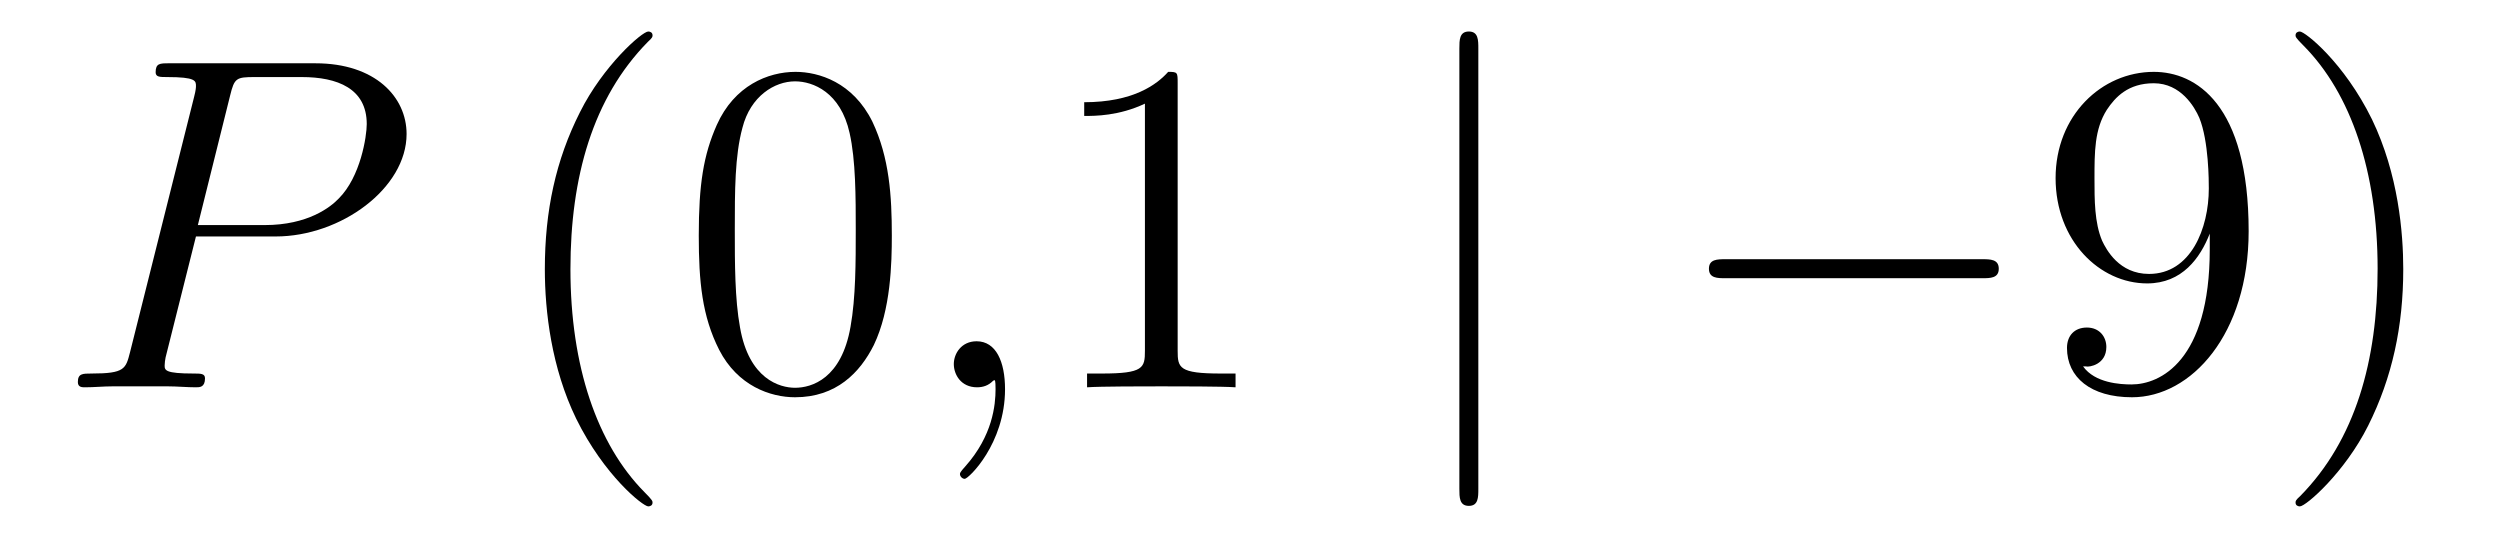 <?xml version='1.0'?>
<!-- This file was generated by dvisvgm 1.14.1 -->
<svg height='14pt' version='1.1' viewBox='0 -14 63 14' width='63pt' xmlns='http://www.w3.org/2000/svg' xmlns:xlink='http://www.w3.org/1999/xlink'>
<g id='page1'>
<g transform='matrix(1 0 0 1 -127 650)'>
<path d='M131.938 -658.041H133.947C135.596 -658.041 137.246 -659.261 137.246 -660.623C137.246 -661.556 136.457 -662.405 134.951 -662.405H131.257C131.03 -662.405 130.922 -662.405 130.922 -662.178C130.922 -662.058 131.03 -662.058 131.209 -662.058C131.938 -662.058 131.938 -661.962 131.938 -661.831C131.938 -661.807 131.938 -661.735 131.891 -661.556L130.277 -655.125C130.169 -654.706 130.145 -654.587 129.308 -654.587C129.081 -654.587 128.962 -654.587 128.962 -654.372C128.962 -654.24 129.069 -654.24 129.141 -654.24C129.368 -654.24 129.608 -654.264 129.834 -654.264H131.233C131.46 -654.264 131.711 -654.24 131.938 -654.24C132.034 -654.24 132.166 -654.24 132.166 -654.467C132.166 -654.587 132.058 -654.587 131.879 -654.587C131.161 -654.587 131.149 -654.67 131.149 -654.79C131.149 -654.85 131.161 -654.933 131.173 -654.993L131.938 -658.041ZM132.799 -661.592C132.907 -662.034 132.954 -662.058 133.421 -662.058H134.604C135.501 -662.058 136.242 -661.771 136.242 -660.874C136.242 -660.564 136.087 -659.547 135.537 -658.998C135.333 -658.782 134.76 -658.328 133.672 -658.328H131.986L132.799 -661.592Z' fill-rule='evenodd'/>
<path d='M143.444 -651.335C143.444 -651.371 143.444 -651.395 143.241 -651.598C142.045 -652.806 141.375 -654.778 141.375 -657.217C141.375 -659.536 141.937 -661.532 143.324 -662.943C143.444 -663.05 143.444 -663.074 143.444 -663.11C143.444 -663.182 143.384 -663.206 143.336 -663.206C143.181 -663.206 142.2 -662.345 141.615 -661.173C141.005 -659.966 140.73 -658.687 140.73 -657.217C140.73 -656.152 140.897 -654.73 141.519 -653.451C142.224 -652.017 143.205 -651.239 143.336 -651.239C143.384 -651.239 143.444 -651.263 143.444 -651.335ZM149.474 -658.065C149.474 -659.058 149.414 -660.026 148.984 -660.934C148.494 -661.927 147.633 -662.189 147.047 -662.189C146.354 -662.189 145.505 -661.843 145.063 -660.851C144.728 -660.097 144.609 -659.356 144.609 -658.065C144.609 -656.906 144.692 -656.033 145.123 -655.184C145.589 -654.276 146.414 -653.989 147.035 -653.989C148.075 -653.989 148.673 -654.611 149.02 -655.304C149.45 -656.2 149.474 -657.372 149.474 -658.065ZM147.035 -654.228C146.653 -654.228 145.876 -654.443 145.649 -655.746C145.517 -656.463 145.517 -657.372 145.517 -658.209C145.517 -659.189 145.517 -660.073 145.709 -660.779C145.912 -661.58 146.521 -661.95 147.035 -661.95C147.489 -661.95 148.183 -661.675 148.41 -660.648C148.565 -659.966 148.565 -659.022 148.565 -658.209C148.565 -657.408 148.565 -656.499 148.434 -655.77C148.207 -654.455 147.454 -654.228 147.035 -654.228Z' fill-rule='evenodd'/>
<path d='M152.327 -654.192C152.327 -654.886 152.1 -655.4 151.61 -655.4C151.227 -655.4 151.036 -655.089 151.036 -654.826C151.036 -654.563 151.215 -654.24 151.622 -654.24C151.777 -654.24 151.909 -654.288 152.016 -654.395C152.04 -654.419 152.052 -654.419 152.064 -654.419C152.088 -654.419 152.088 -654.252 152.088 -654.192C152.088 -653.798 152.016 -653.021 151.323 -652.244C151.191 -652.1 151.191 -652.076 151.191 -652.053C151.191 -651.993 151.251 -651.933 151.311 -651.933C151.407 -651.933 152.327 -652.818 152.327 -654.192Z' fill-rule='evenodd'/>
<path d='M156.677 -661.902C156.677 -662.178 156.677 -662.189 156.438 -662.189C156.151 -661.867 155.553 -661.424 154.322 -661.424V-661.078C154.597 -661.078 155.195 -661.078 155.852 -661.388V-655.16C155.852 -654.73 155.817 -654.587 154.764 -654.587H154.394V-654.24C154.717 -654.264 155.876 -654.264 156.271 -654.264C156.665 -654.264 157.813 -654.264 158.136 -654.24V-654.587H157.765C156.713 -654.587 156.677 -654.73 156.677 -655.16V-661.902Z' fill-rule='evenodd'/>
<path d='M164.254 -662.775C164.254 -662.99 164.254 -663.206 164.015 -663.206C163.776 -663.206 163.776 -662.99 163.776 -662.775V-651.682C163.776 -651.467 163.776 -651.252 164.015 -651.252C164.254 -651.252 164.254 -651.467 164.254 -651.682V-662.775Z' fill-rule='evenodd'/>
<path d='M176.95 -656.989C177.154 -656.989 177.369 -656.989 177.369 -657.228C177.369 -657.468 177.154 -657.468 176.95 -657.468H170.483C170.28 -657.468 170.065 -657.468 170.065 -657.228C170.065 -656.989 170.28 -656.989 170.483 -656.989H176.95Z' fill-rule='evenodd'/>
<path d='M182.686 -657.719C182.686 -654.897 181.431 -654.312 180.714 -654.312C180.427 -654.312 179.793 -654.348 179.494 -654.766H179.566C179.65 -654.742 180.08 -654.814 180.08 -655.256C180.08 -655.519 179.901 -655.746 179.59 -655.746S179.088 -655.543 179.088 -655.232C179.088 -654.491 179.686 -653.989 180.726 -653.989C182.22 -653.989 183.666 -655.579 183.666 -658.173C183.666 -661.388 182.328 -662.189 181.276 -662.189C179.961 -662.189 178.801 -661.09 178.801 -659.512C178.801 -657.934 179.913 -656.858 181.108 -656.858C181.993 -656.858 182.447 -657.503 182.686 -658.113V-657.719ZM181.156 -657.097C180.403 -657.097 180.08 -657.707 179.973 -657.934C179.781 -658.388 179.781 -658.962 179.781 -659.5C179.781 -660.169 179.781 -660.743 180.092 -661.233C180.307 -661.556 180.63 -661.902 181.276 -661.902C181.957 -661.902 182.304 -661.305 182.423 -661.03C182.662 -660.444 182.662 -659.428 182.662 -659.249C182.662 -658.245 182.208 -657.097 181.156 -657.097ZM187.562 -657.217C187.562 -658.125 187.442 -659.607 186.773 -660.994C186.068 -662.428 185.087 -663.206 184.956 -663.206C184.908 -663.206 184.848 -663.182 184.848 -663.11C184.848 -663.074 184.848 -663.05 185.052 -662.847C186.247 -661.64 186.916 -659.667 186.916 -657.228C186.916 -654.909 186.355 -652.913 184.968 -651.502C184.848 -651.395 184.848 -651.371 184.848 -651.335C184.848 -651.263 184.908 -651.239 184.956 -651.239C185.111 -651.239 186.091 -652.1 186.677 -653.272C187.287 -654.491 187.562 -655.782 187.562 -657.217Z' fill-rule='evenodd'/>
</g>
</g>
</svg>

